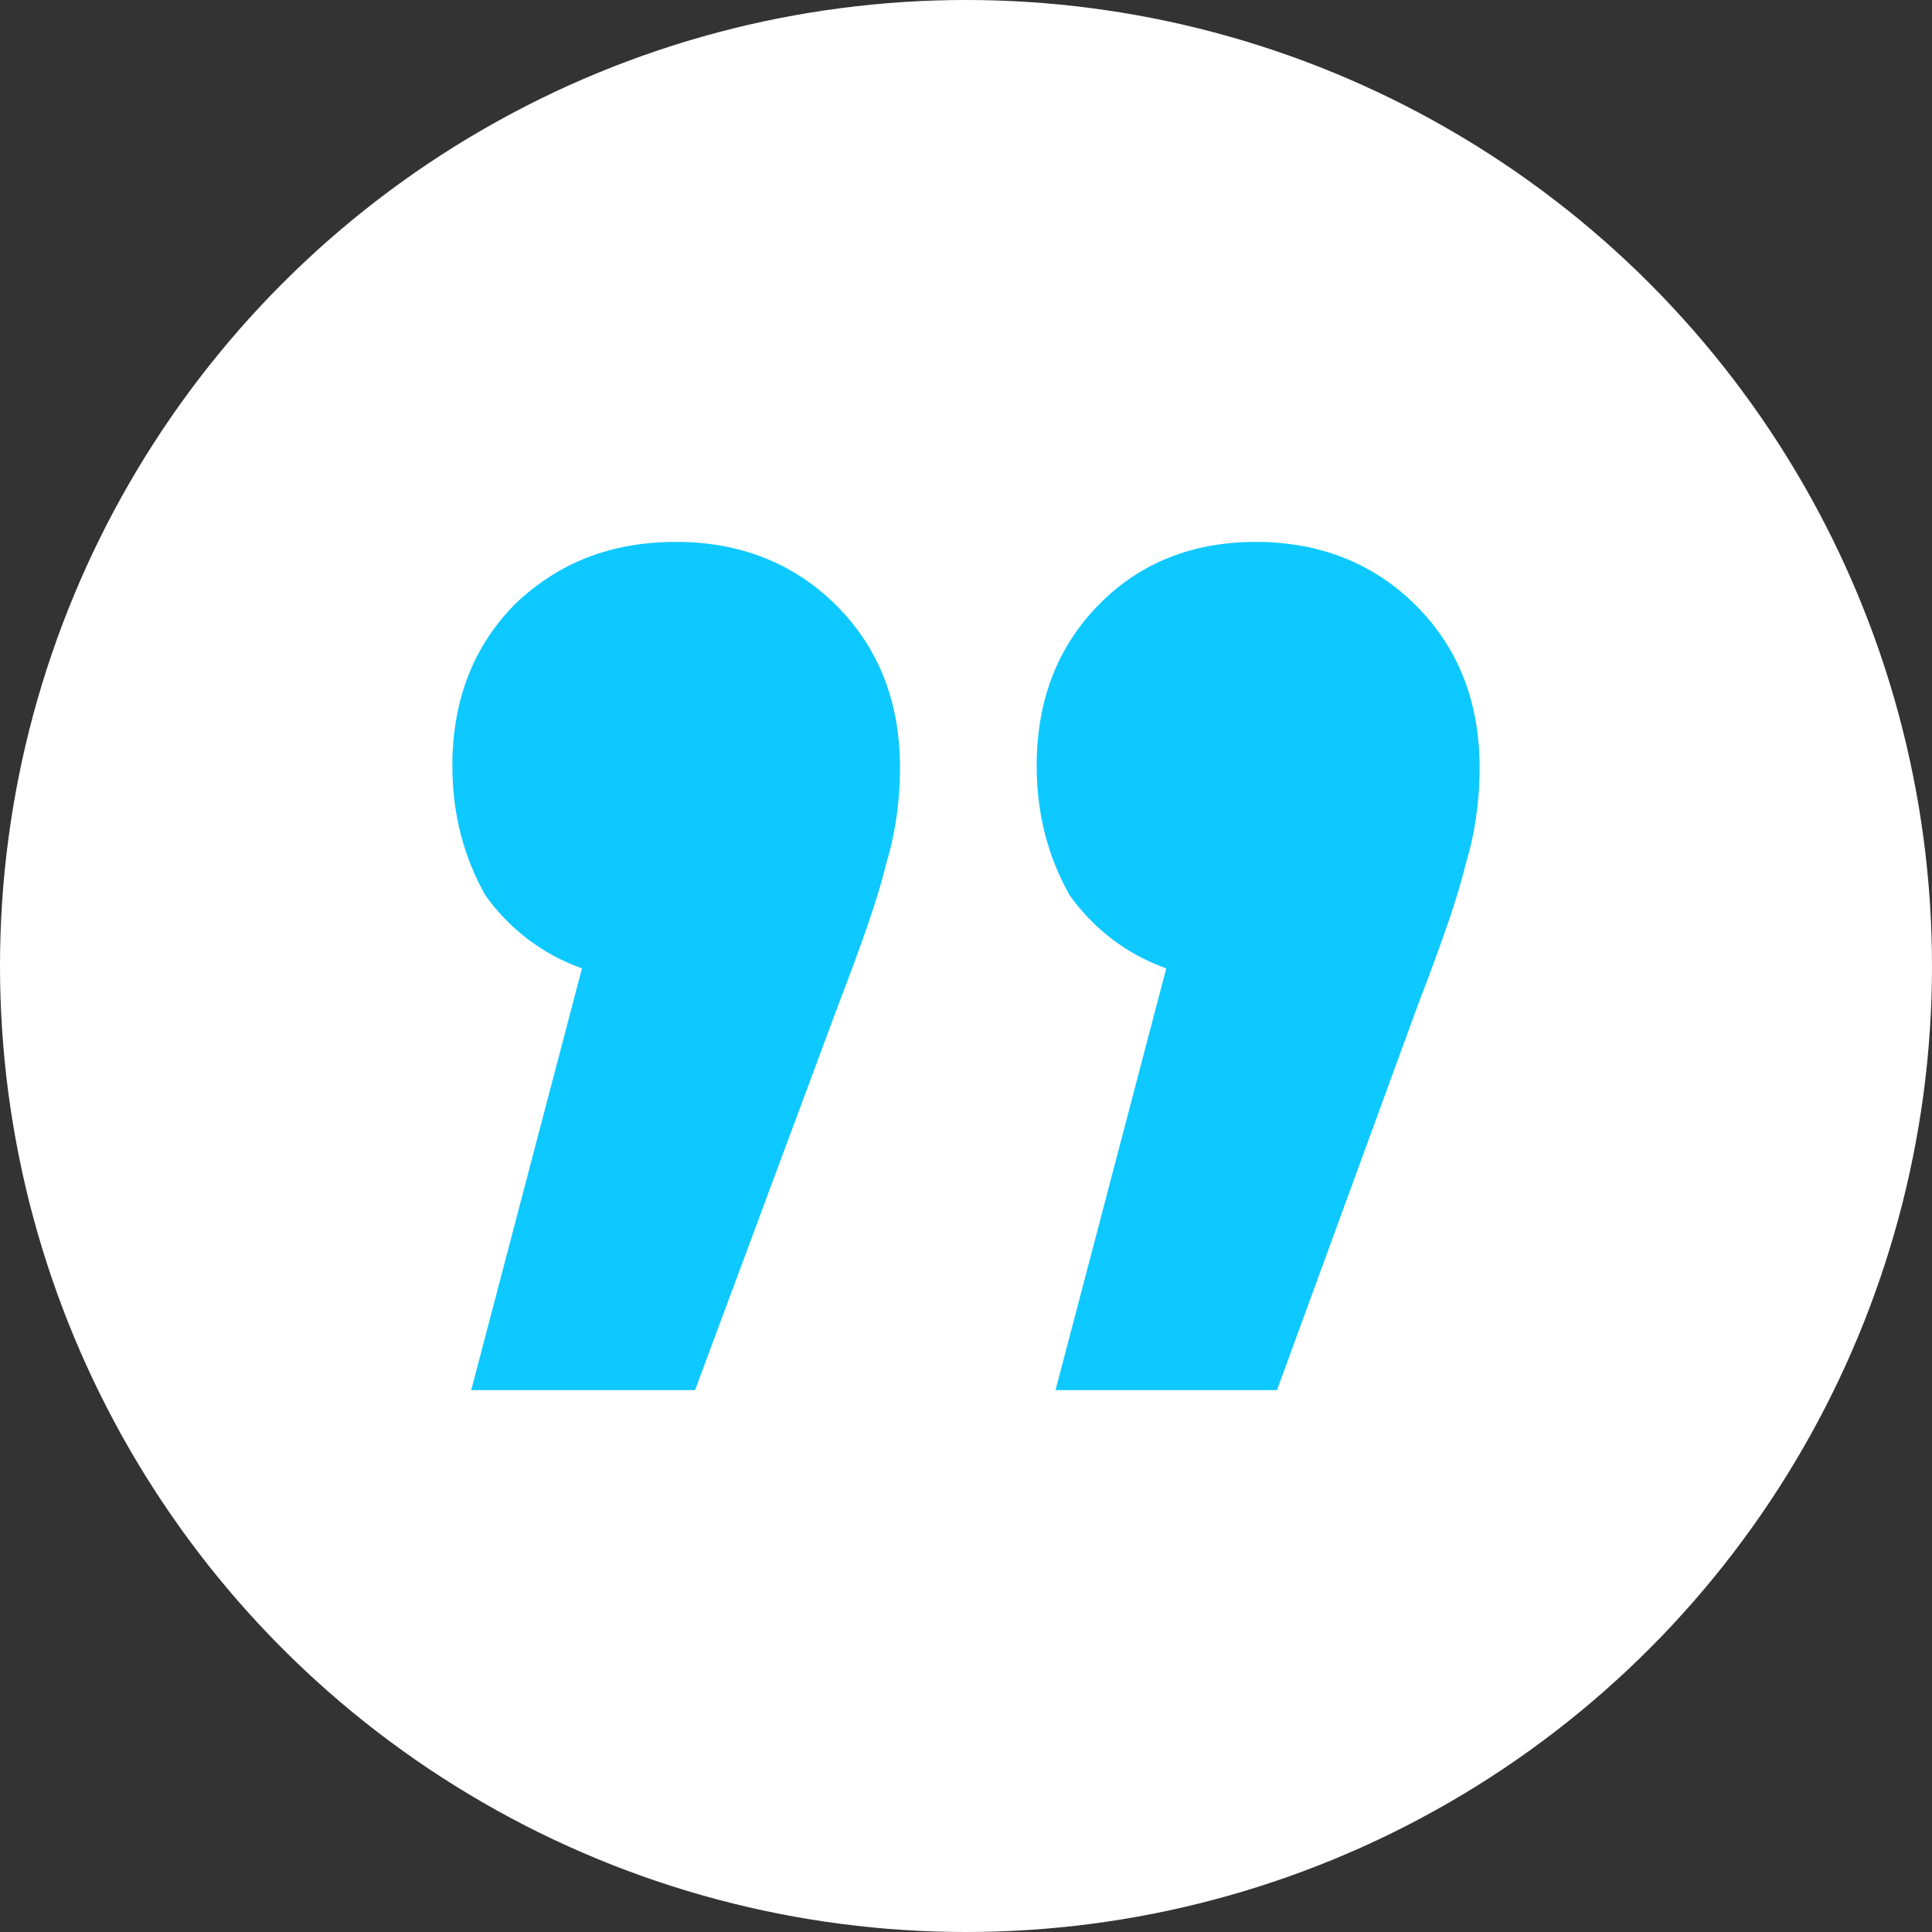 <svg xmlns="http://www.w3.org/2000/svg" xmlns:xlink="http://www.w3.org/1999/xlink" id="Capa_1" x="0px" y="0px" viewBox="0 0 82 82" style="enable-background:new 0 0 82 82;" xml:space="preserve"><rect x="0" y="0" width="82" height="82" fill="#333333" stroke="none"/><style type="text/css">	.st0{fill:#FFFFFF;}	.st1{fill:#0EC9FF;}</style><g>	<circle class="st0" cx="41" cy="41" r="41"></circle>	<path class="st1" d="M28.7,23c2.7,0,5,0.9,6.8,2.7c1.8,1.8,2.7,4.1,2.7,6.9c0,1.4-0.2,2.8-0.6,4.1c-0.3,1.3-1,3.3-2,5.9L29.5,59H20  l4.7-17.9c-1.7-0.6-3.1-1.7-4.1-3.1c-0.9-1.6-1.4-3.4-1.4-5.5c0-2.8,0.9-5.1,2.7-6.9C23.7,23.9,25.9,23,28.7,23z M53.3,23  c2.7,0,5,0.9,6.8,2.7c1.8,1.8,2.7,4.1,2.7,6.9c0,1.4-0.2,2.8-0.6,4.1c-0.3,1.3-1,3.3-2,5.9L54.2,59h-9.4l4.7-17.9  c-1.7-0.6-3.1-1.7-4.1-3.1c-0.9-1.6-1.4-3.4-1.4-5.5c0-2.8,0.9-5.1,2.7-6.9C48.4,23.9,50.6,23,53.3,23z"></path></g></svg>